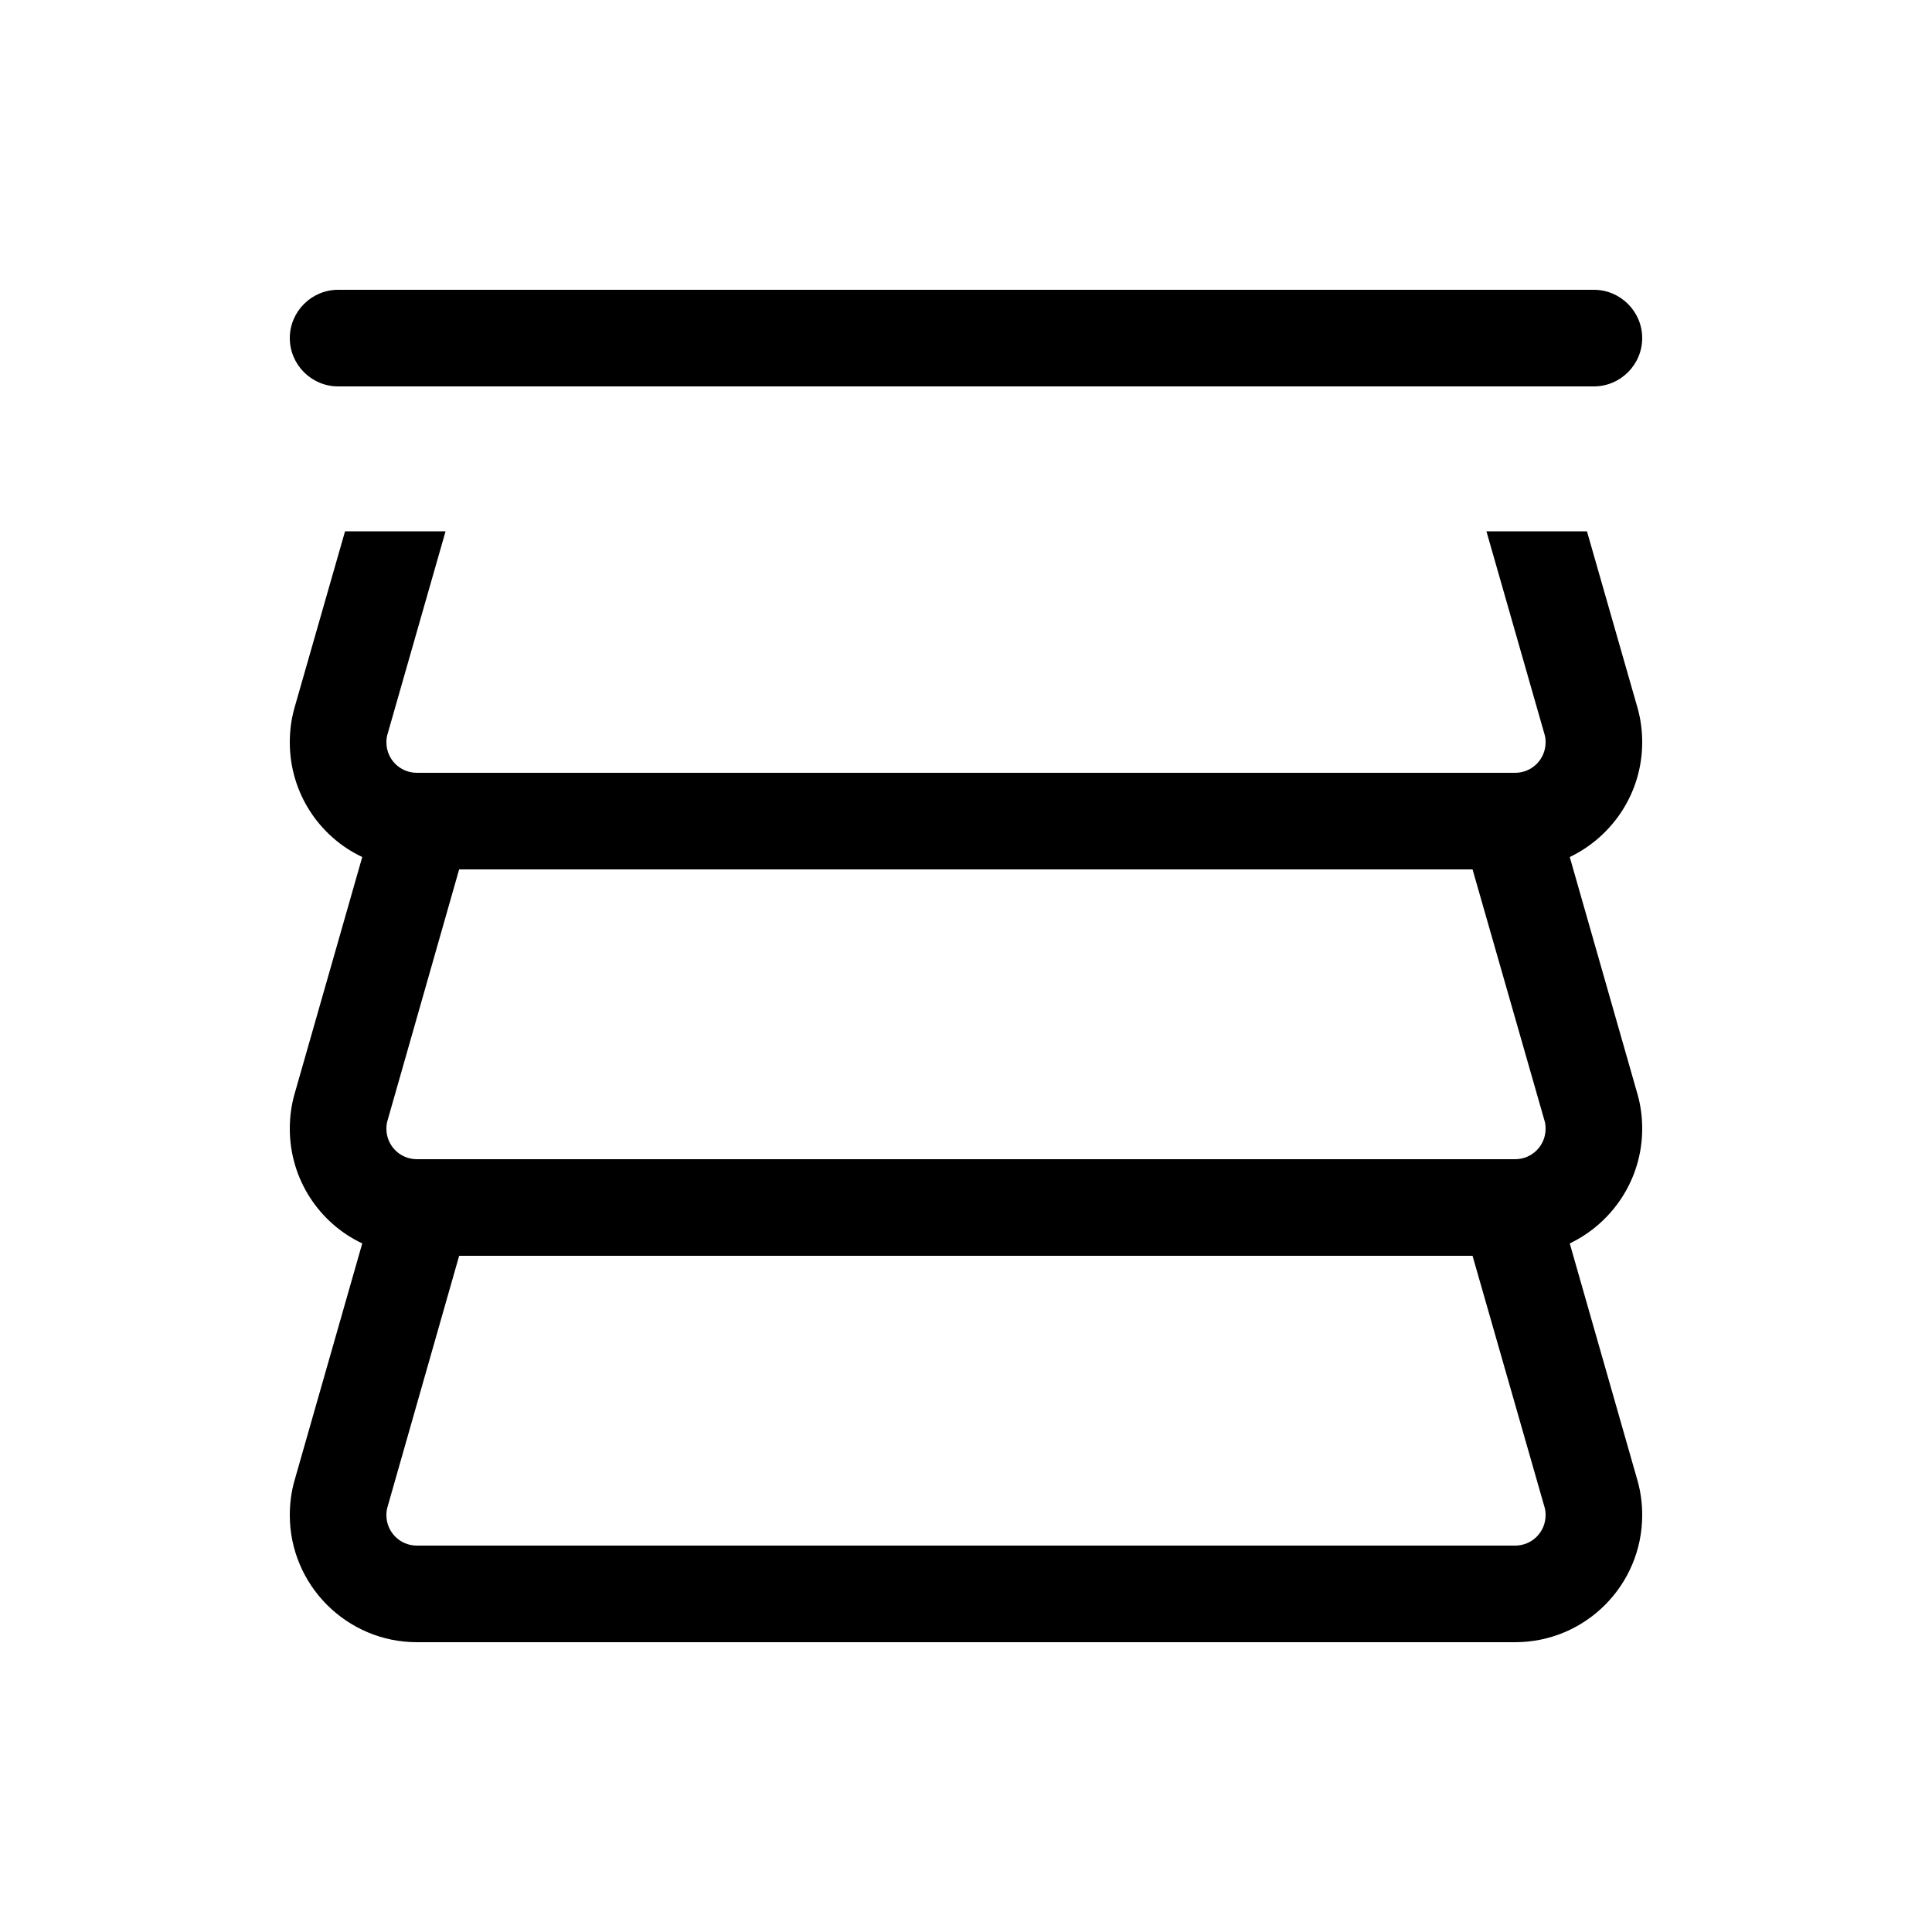 <svg xmlns="http://www.w3.org/2000/svg" viewBox="0 0 640 640"><!--! Font Awesome Pro 7.1.0 by @fontawesome - https://fontawesome.com License - https://fontawesome.com/license (Commercial License) Copyright 2025 Fonticons, Inc. --><path fill="currentColor" d="M96 112C96 120.8 103.2 128 112 128L528 128C536.8 128 544 120.8 544 112C544 103.2 536.8 96 528 96L112 96C103.2 96 96 103.2 96 112zM114.3 176L97.6 234.3C96.5 238.1 96 242 96 245.9C96 262.7 105.8 277.2 120 283.9L97.6 362.3C96.5 366.1 96 370 96 373.9C96 390.7 105.8 405.2 120 411.9L97.6 490.3C96.5 494.1 96 498 96 501.9C96 525.1 114.9 544 138.1 544L501.9 544C525.2 544 544 525.1 544 501.9C544 498 543.5 494.1 542.4 490.3L520 411.9C534.2 405.1 544 390.6 544 373.9C544 370 543.5 366.1 542.4 362.3L520 283.9C534.2 277.1 544 262.6 544 245.9C544 242 543.5 238.1 542.4 234.3L525.7 176L492.4 176L511.6 243.1C511.9 244 512 244.9 512 245.9C512 251.5 507.5 256 501.9 256L138.1 256C132.5 256 128 251.5 128 245.9C128 245 128.1 244 128.4 243.1L147.6 176L114.3 176zM152.1 288L487.8 288L511.6 371.1C511.9 372 512 372.9 512 373.9C512 379.5 507.5 384 501.9 384L138.1 384C132.5 384 128 379.5 128 373.9C128 373 128.1 372 128.4 371.1L152.1 288zM128.4 499.1L152.1 416L487.8 416L511.6 499.1C511.9 500 512 500.9 512 501.9C512 507.5 507.5 512 501.9 512L138.1 512C132.5 512 128 507.5 128 501.9C128 501 128.1 500 128.4 499.1z"/></svg>